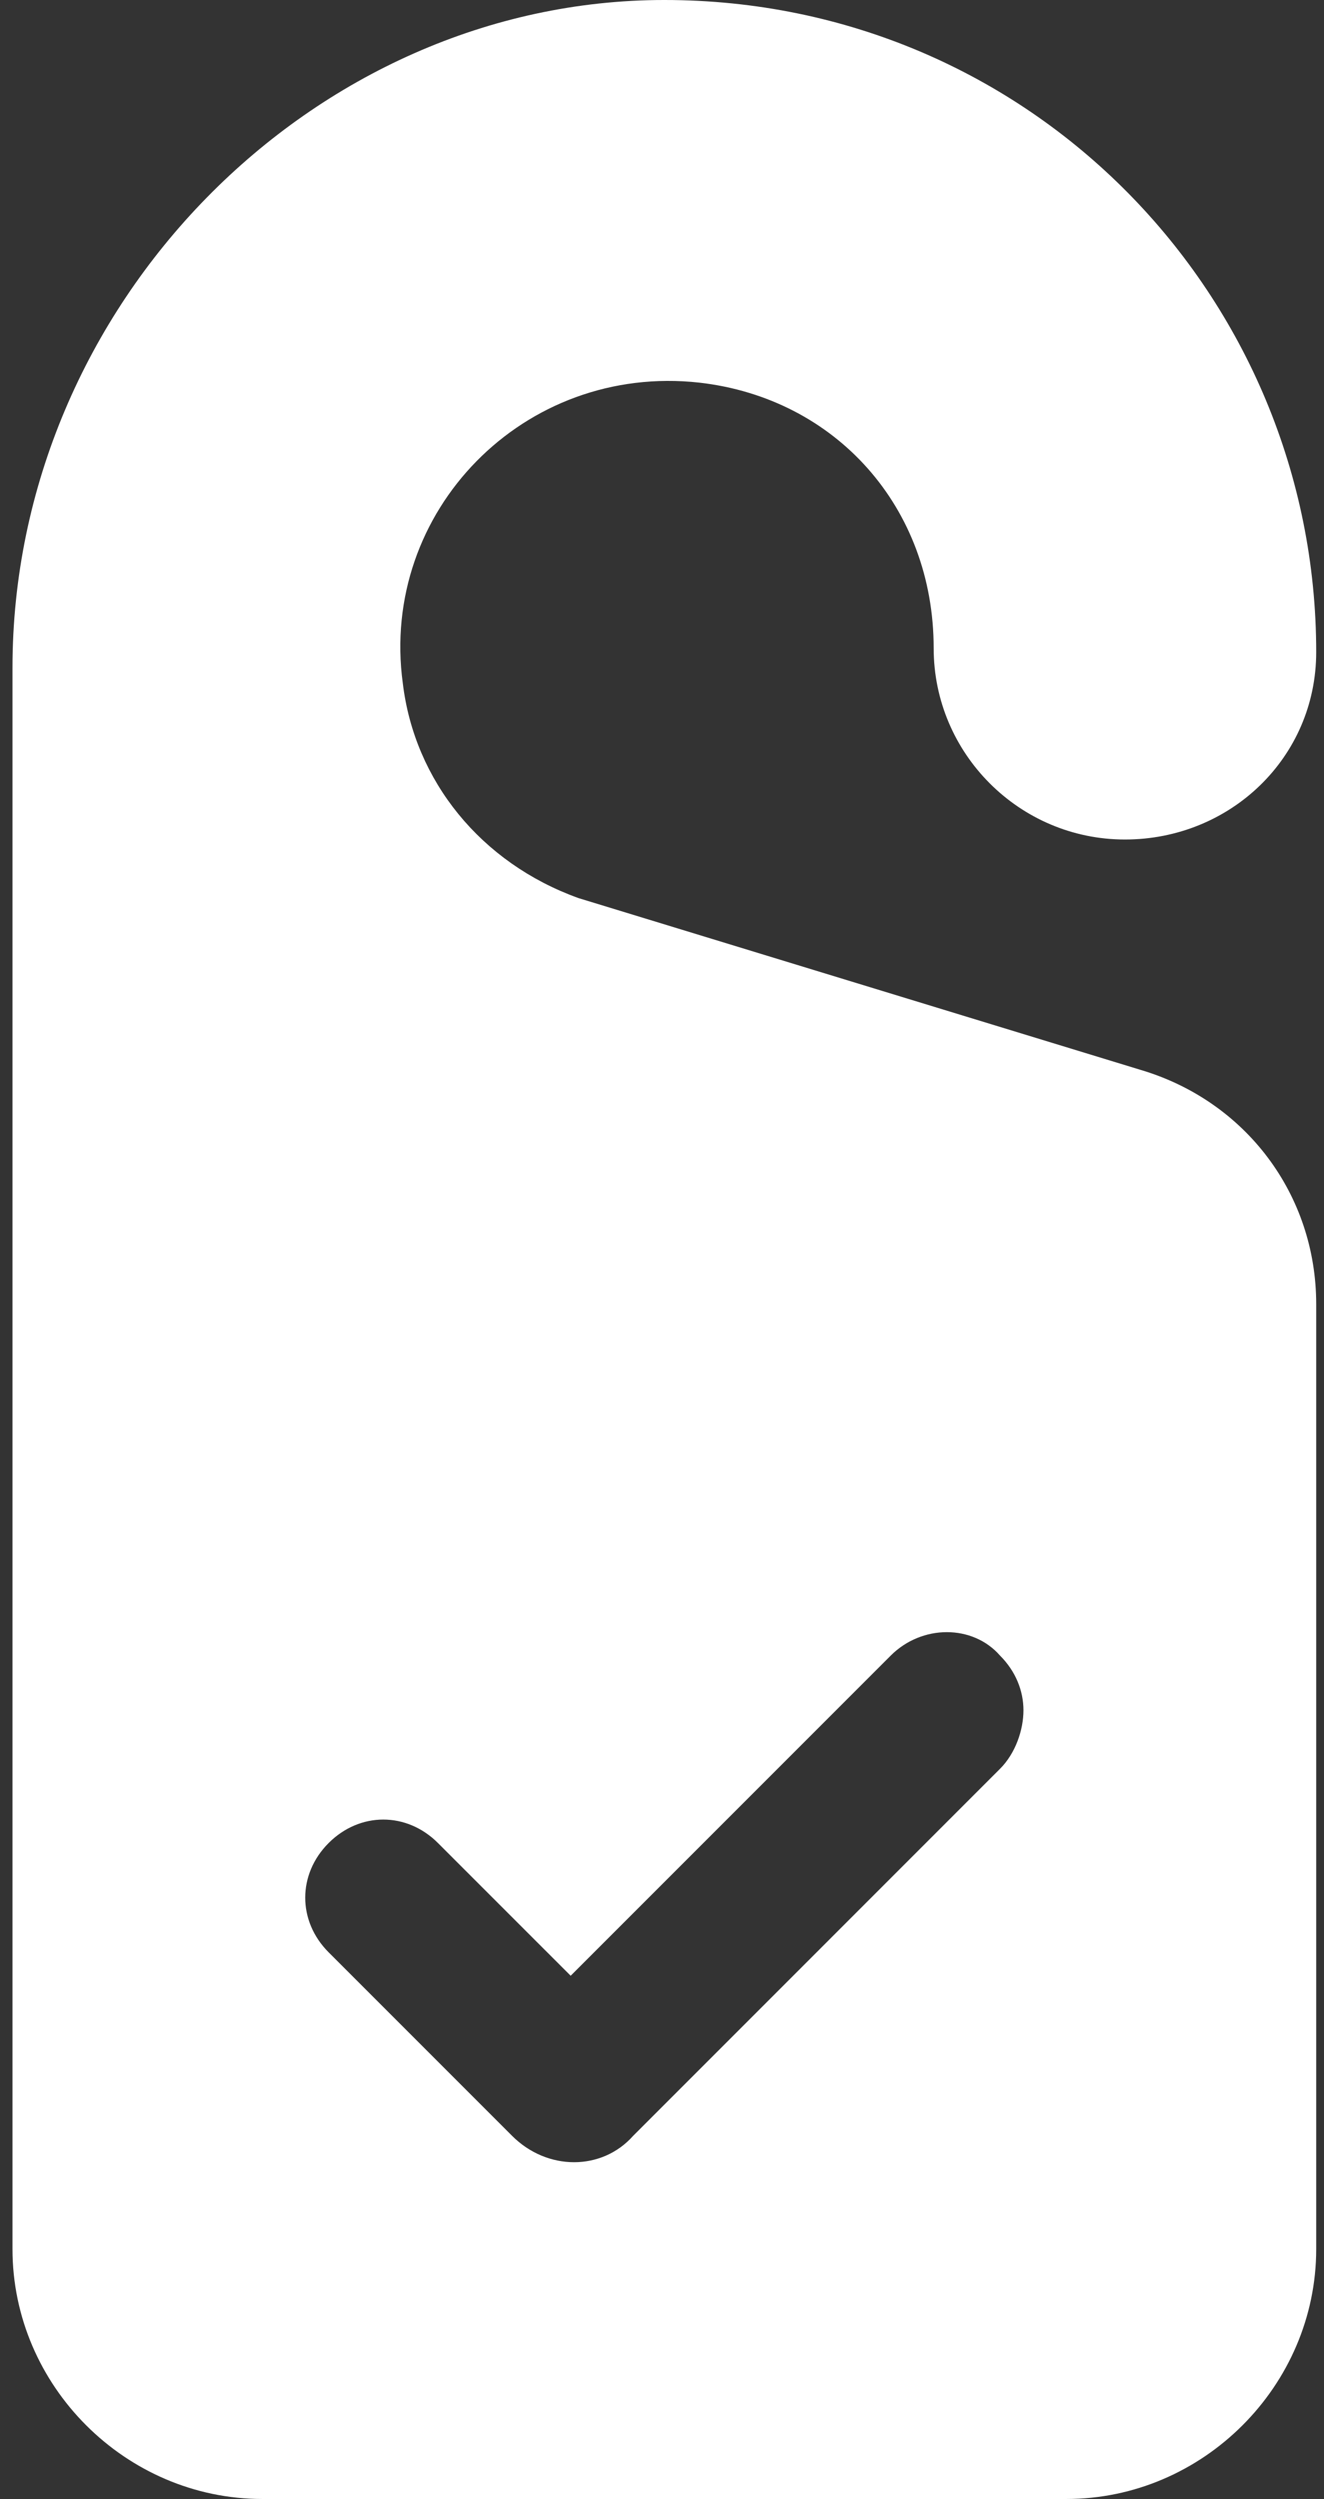 <?xml version="1.0" encoding="UTF-8"?>
<svg xmlns="http://www.w3.org/2000/svg" width="53" height="100" viewBox="0 0 53 100" fill="none">
  <rect x="0" y="0" width="53" height="100" fill="#333333" stroke="none"/>
  <path id="Vector" d="M45.656 42.812L23.156 35.938C19.25 34.531 16.594 31.25 16.125 27.344C15.188 20.469 20.969 14.531 28 15.312C33.469 15.938 37.375 20.312 37.375 25.938C37.375 30.156 40.812 33.594 45.031 33.594C49.25 33.594 52.688 30.312 52.688 26.094C52.688 11.875 41.281 0 26.594 0C12.531 0 0.5 12.188 0.5 26.719V90C0.5 95.469 5.031 100 10.5 100H42.688C48.156 100 52.688 95.469 52.688 90V52.188C52.688 47.812 49.875 44.062 45.656 42.812ZM40.031 70.781L25.344 85.469C24.094 86.875 21.906 86.875 20.5 85.469L13.156 78.125C11.906 76.875 11.906 75 13.156 73.75C13.781 73.125 14.562 72.812 15.344 72.812C16.125 72.812 16.906 73.125 17.531 73.75L22.844 79.062L35.656 66.25C36.906 65 38.938 65 40.031 66.25C40.656 66.875 40.969 67.656 40.969 68.438C40.969 69.219 40.656 70.156 40.031 70.781Z" fill="white"></path>
</svg>
